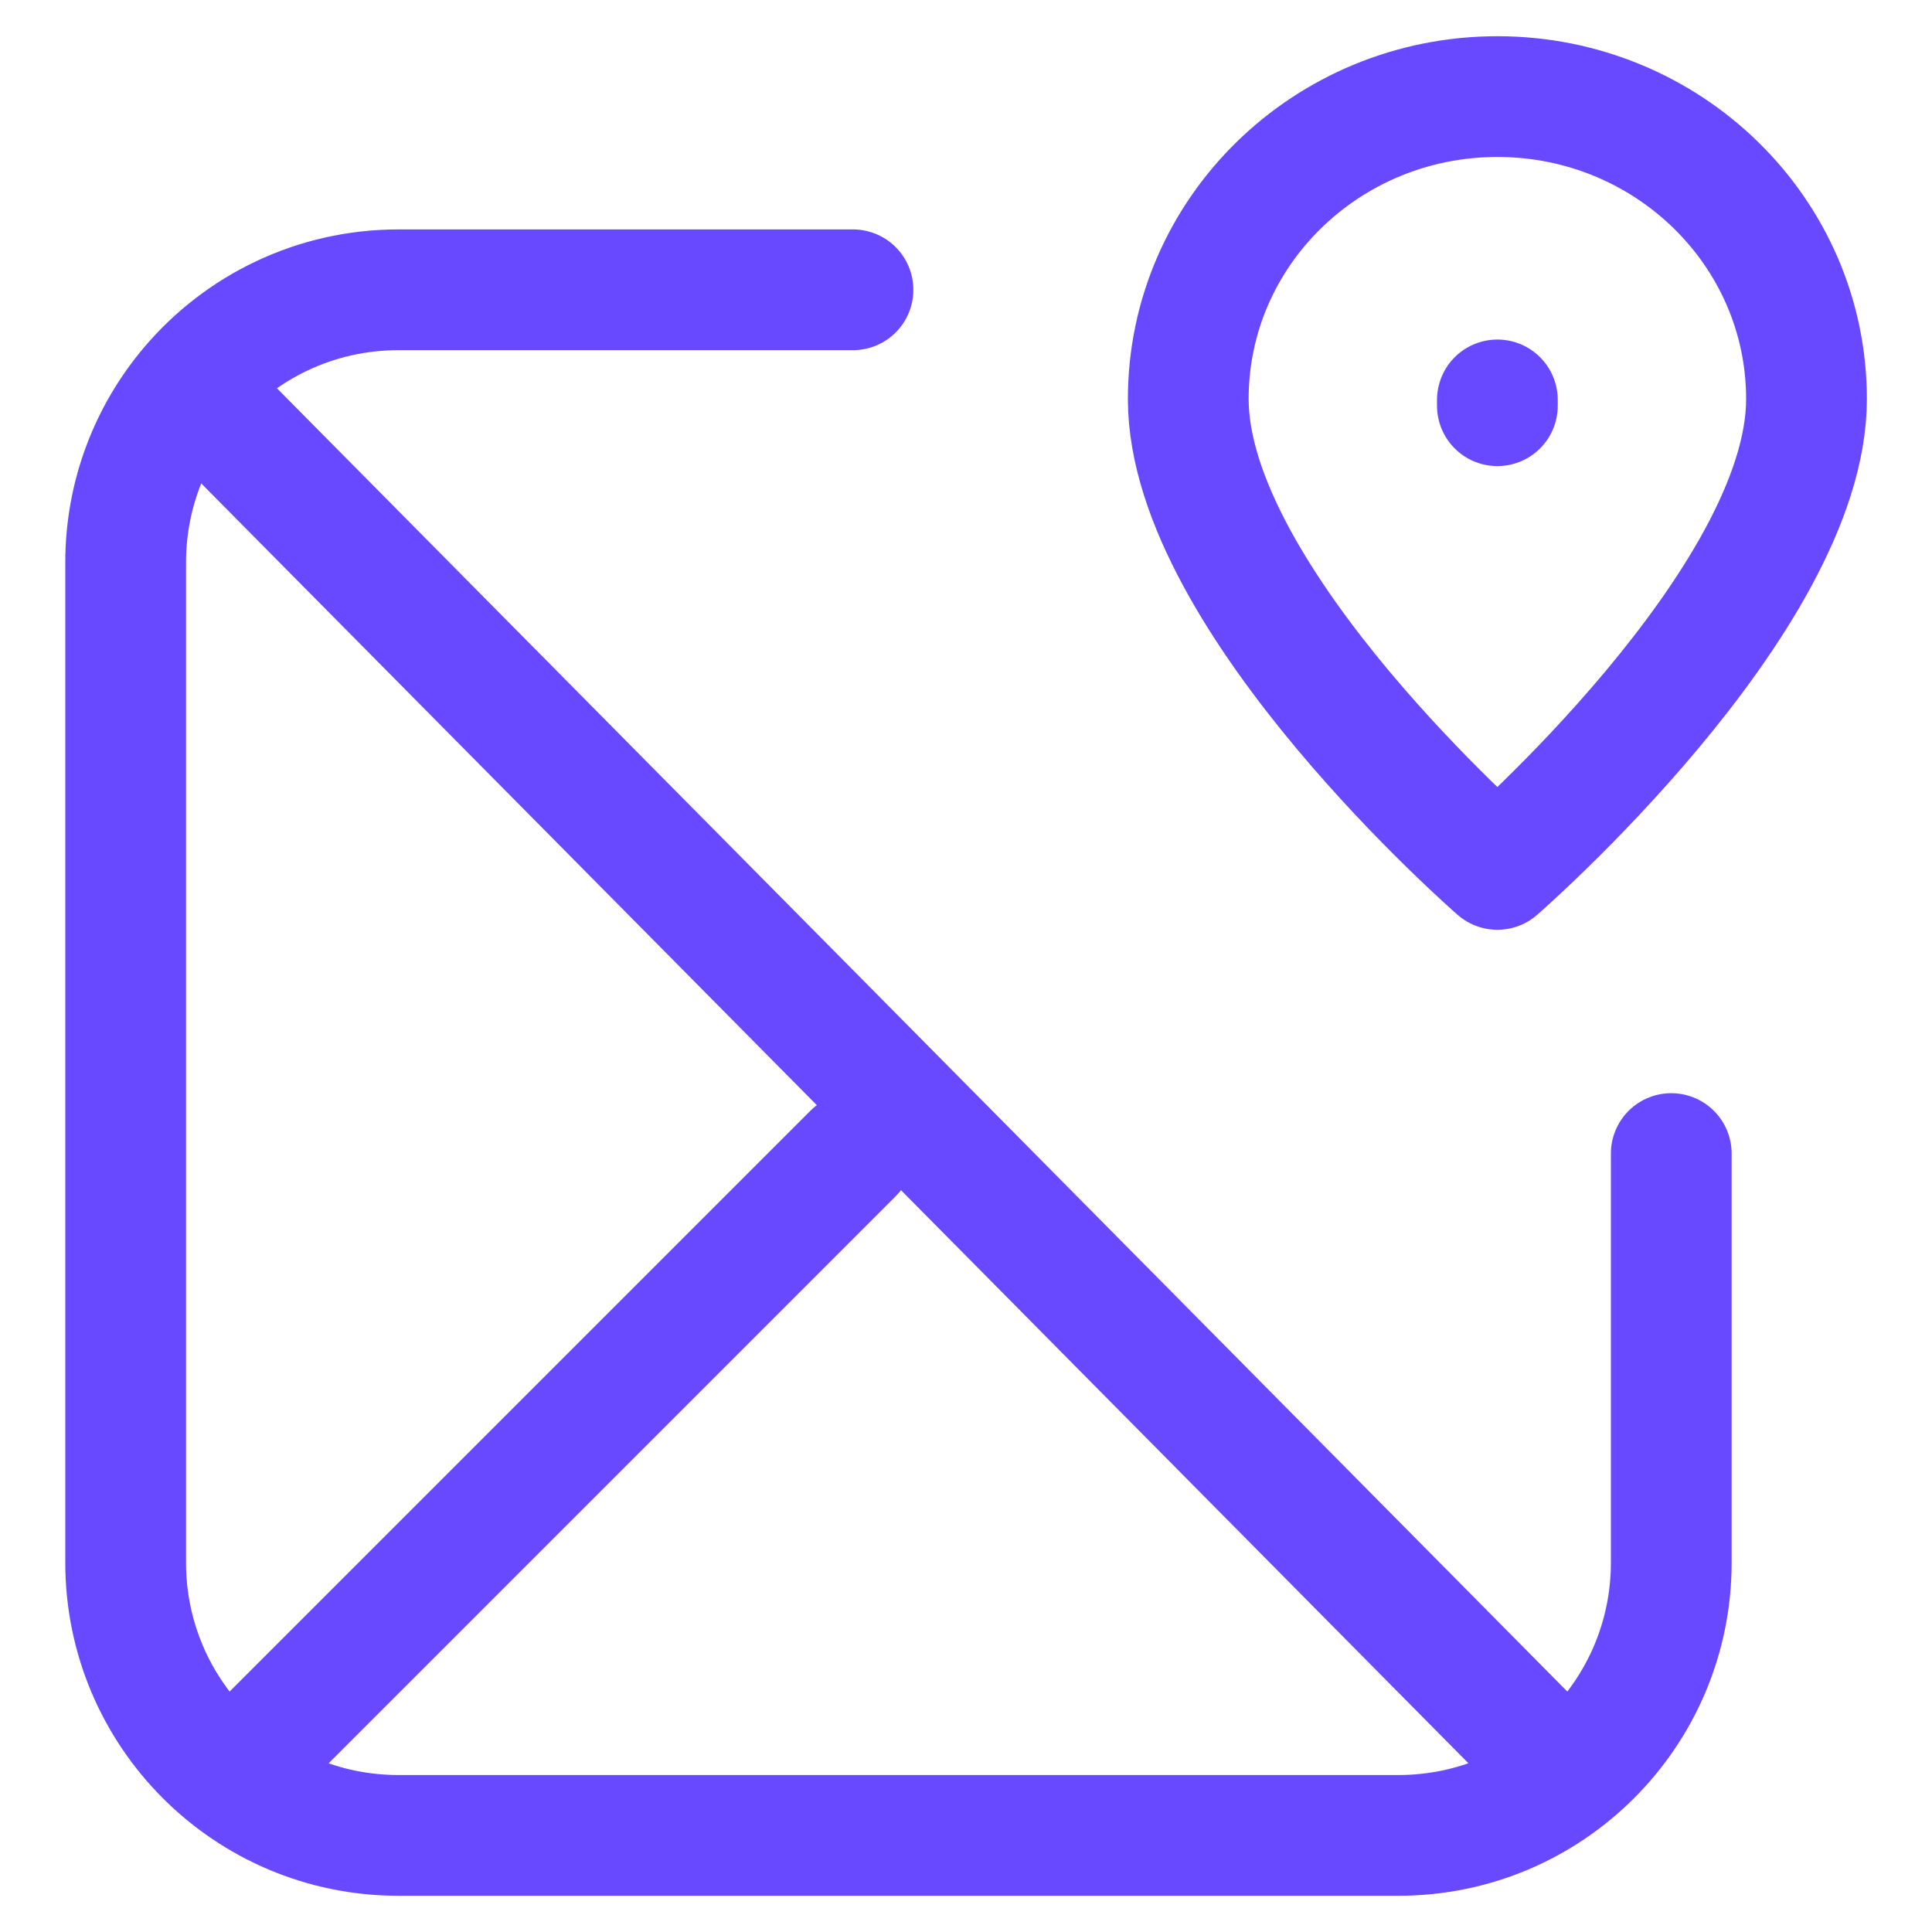 <svg width="24" height="24" viewBox="0 0 24 24" fill="none" xmlns="http://www.w3.org/2000/svg">
<path d="M2.362 4.8L19.066 21.671M2.362 4.8C2.983 4.066 3.912 3.6 4.949 3.6L10.596 3.6M2.362 4.8C1.862 5.391 1.561 6.154 1.561 6.988V19.412C1.561 21.283 3.078 22.8 4.949 22.8L17.372 22.8C19.244 22.8 20.761 21.283 20.761 19.412V14.33M10.596 14.33L3.255 21.671M18.601 5.04V4.968M22.441 4.957C22.441 7.461 18.601 10.8 18.601 10.8C18.601 10.8 14.761 7.461 14.761 4.957C14.761 2.882 16.48 1.2 18.601 1.2C20.721 1.2 22.441 2.882 22.441 4.957Z" stroke="#6949FF" stroke-width="1.5" stroke-linecap="round" stroke-linejoin="round"/>
</svg>
